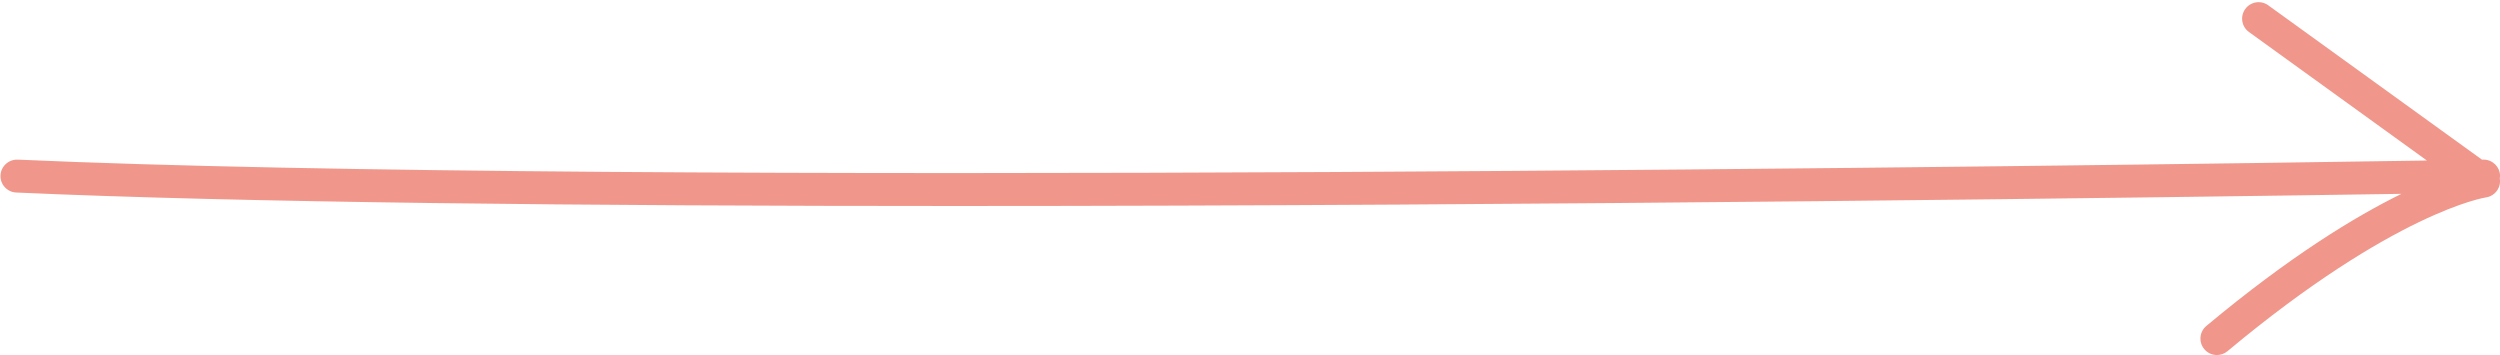 <?xml version="1.0" encoding="UTF-8" standalone="no"?><svg xmlns="http://www.w3.org/2000/svg" xmlns:xlink="http://www.w3.org/1999/xlink" fill="#000000" height="135.6" preserveAspectRatio="xMidYMid meet" version="1" viewBox="22.6 431.8 954.6 135.6" width="954.6" zoomAndPan="magnify"><g id="change1_1"><path d="M 28.789 505.312 C 114.496 509.172 247.801 510.457 387.457 510.457 C 612.879 510.457 854.805 507.105 939.59 505.816 C 922.016 514.418 897.035 529.59 865.078 556.254 C 862.41 558.477 862.055 562.441 864.277 565.105 C 865.52 566.598 867.309 567.363 869.105 567.363 C 870.527 567.363 871.953 566.887 873.129 565.902 C 936.914 512.688 971.438 507.242 971.738 507.199 C 974.297 506.867 976.391 505.008 977.023 502.508 C 977.234 501.672 977.254 500.816 977.125 499.996 C 977.18 499.648 977.219 499.293 977.215 498.926 C 977.156 495.492 974.352 492.75 970.93 492.75 C 970.895 492.75 970.859 492.75 970.82 492.75 C 970.742 492.75 970.551 492.754 970.301 492.758 L 888.699 433.824 C 885.883 431.793 881.957 432.43 879.926 435.242 C 877.891 438.055 878.527 441.984 881.34 444.02 L 949.293 493.094 C 831.086 494.93 258.906 503.086 29.355 492.754 C 25.906 492.633 22.949 495.281 22.793 498.754 C 22.637 502.219 25.32 505.156 28.789 505.312" fill="#f0968a"/></g></svg>